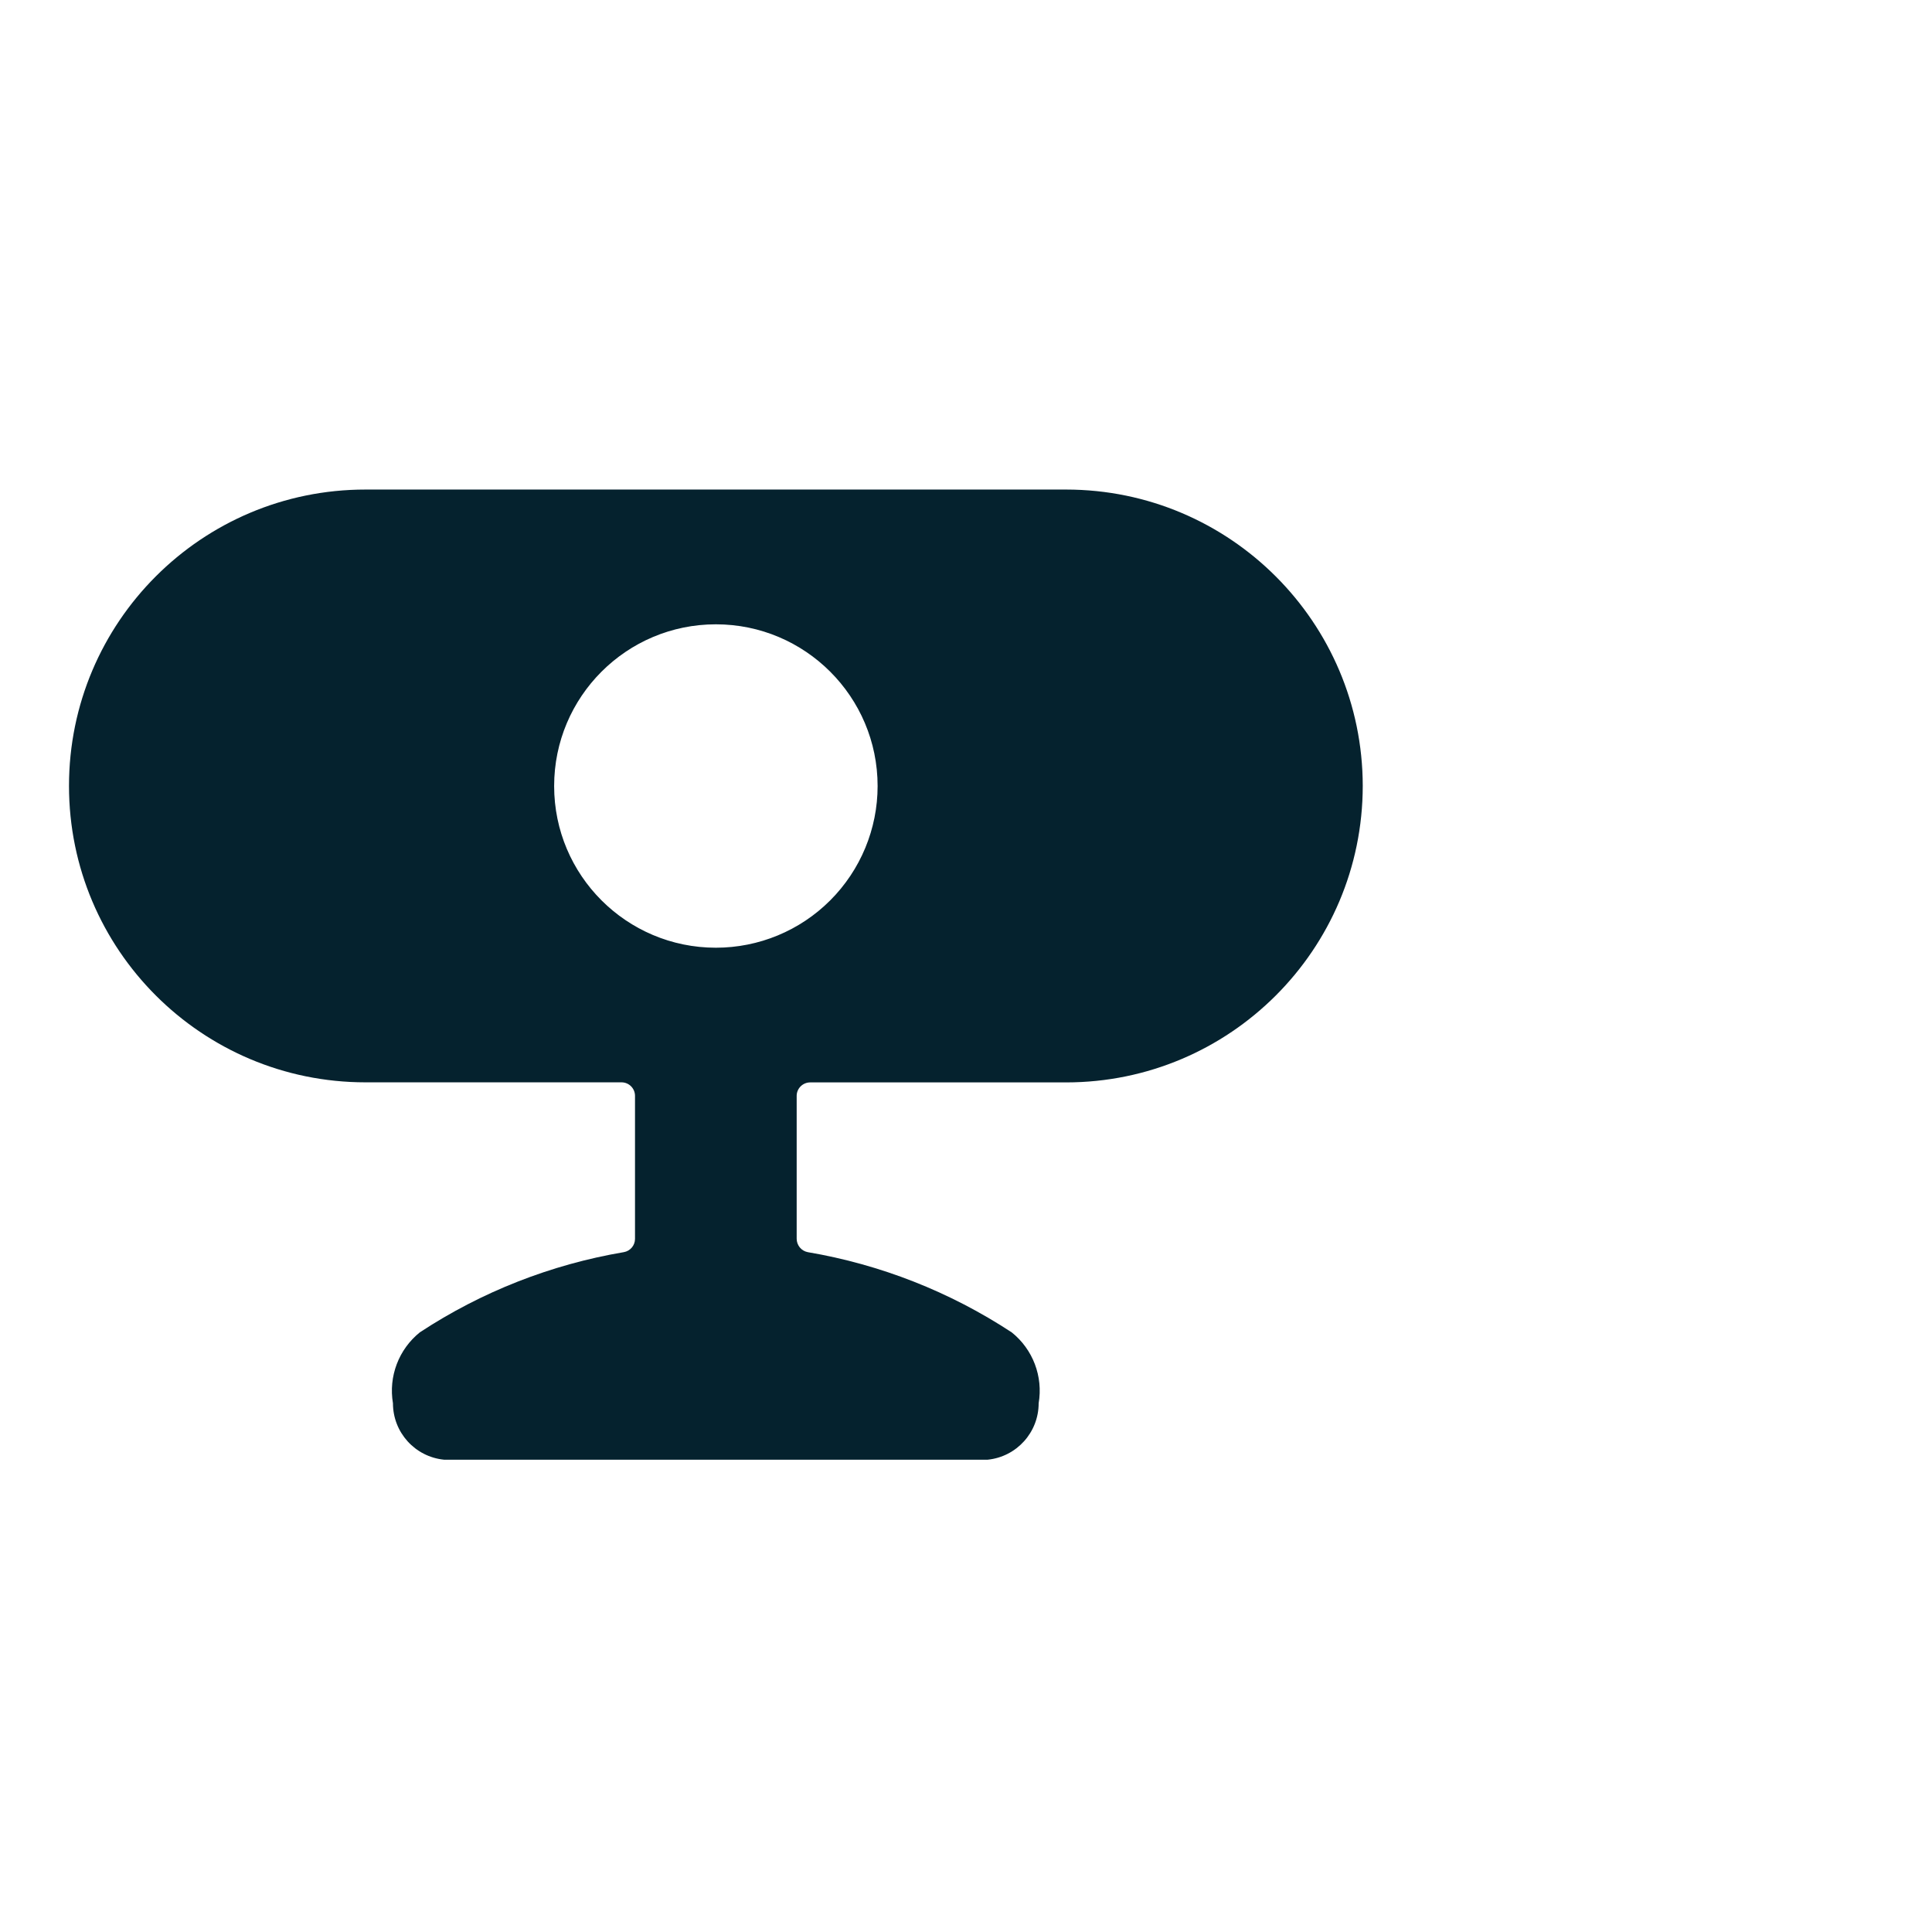 <svg xmlns="http://www.w3.org/2000/svg" width="28" height="28" viewBox="0 0 28 28">
    <g fill="none" fill-rule="evenodd">
        <g fill="#05222E" fill-rule="nonzero">
            <g>
                <g>
                    <g>
                        <g>
                            <path d="M18.75 4.39C18.747 2.02 16.825.097 14.453.095H4.297C1.924.094 0 2.018 0 4.39c0 2.373 1.924 4.296 4.297 4.296h3.71c.109 0 .196.088.196.196v2.073c0 .095-.069.176-.162.192-1.055.179-2.062.574-2.956 1.162-.307.247-.456.64-.39 1.028 0 .423.32.776.74.818h7.88c.419-.043.738-.396.738-.818.066-.388-.083-.781-.39-1.027-.895-.588-1.901-.984-2.957-1.163-.093-.018-.16-.1-.16-.195v-2.07c0-.107.088-.195.196-.195h3.711c2.372-.002 4.295-1.925 4.297-4.297zM9.375 6.735c-1.294 0-2.344-1.049-2.344-2.343 0-1.295 1.05-2.344 2.344-2.344 1.294 0 2.344 1.05 2.344 2.344 0 .621-.247 1.217-.687 1.657-.44.44-1.035.686-1.657.686z" transform="translate(-542 -1390) translate(346 1378) translate(196) translate(0 12) translate(1 7)"/>
                        </g>
                    </g>
                </g>
            </g>
        </g>
    </g>
</svg>

